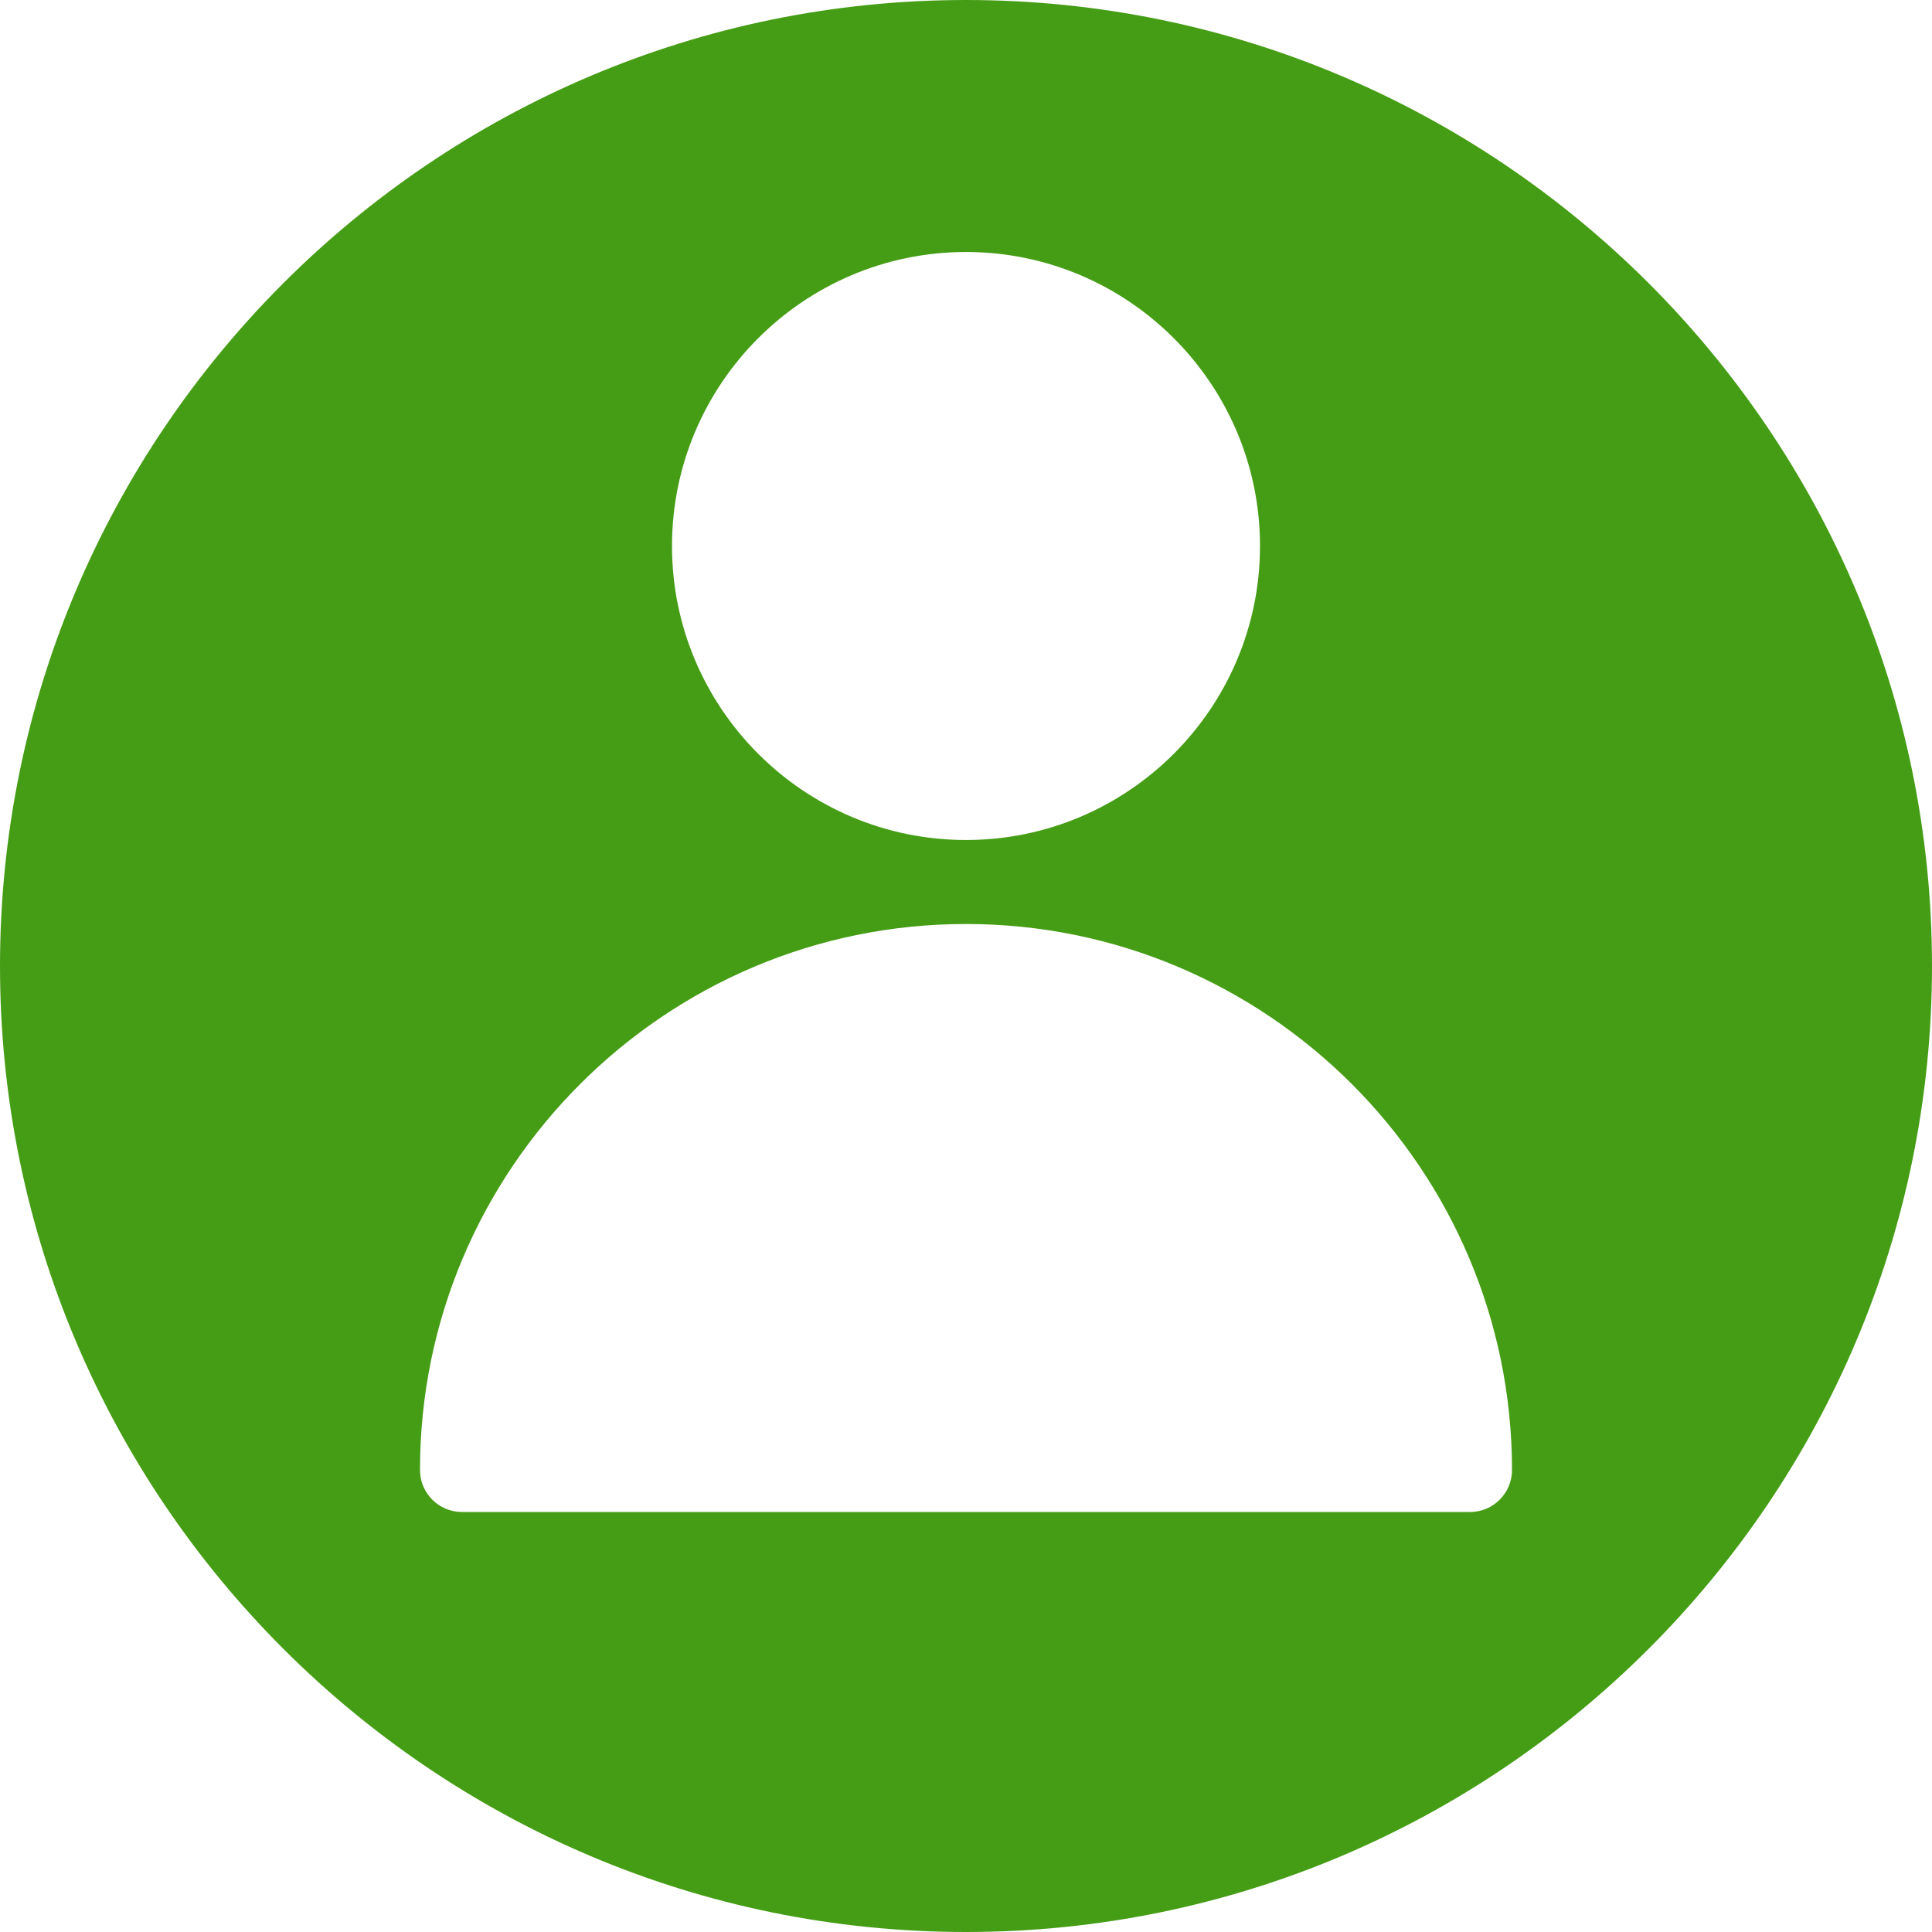 <?xml version="1.0" encoding="UTF-8" standalone="no"?><svg xmlns="http://www.w3.org/2000/svg" xmlns:xlink="http://www.w3.org/1999/xlink" fill="#459d15" height="23" preserveAspectRatio="xMidYMid meet" version="1" viewBox="0.0 0.0 23.0 23.0" width="23" zoomAndPan="magnify"><g id="change1_1"><path d="M11.5,0C5.159,0,0,5.159,0,11.5C0,17.841,5.159,23,11.5,23C17.841,23,23,17.841,23,11.5C23,5.159,17.841,0,11.5,0z M11.5,3 C13.43,3,15,4.57,15,6.5S13.43,10,11.5,10S8,8.43,8,6.5S9.57,3,11.5,3z M17.5,18h-12C5.224,18,5,17.776,5,17.5 c0-3.584,2.916-6.5,6.5-6.5s6.5,2.916,6.5,6.5C18,17.776,17.776,18,17.5,18z" fill="inherit"/></g></svg>